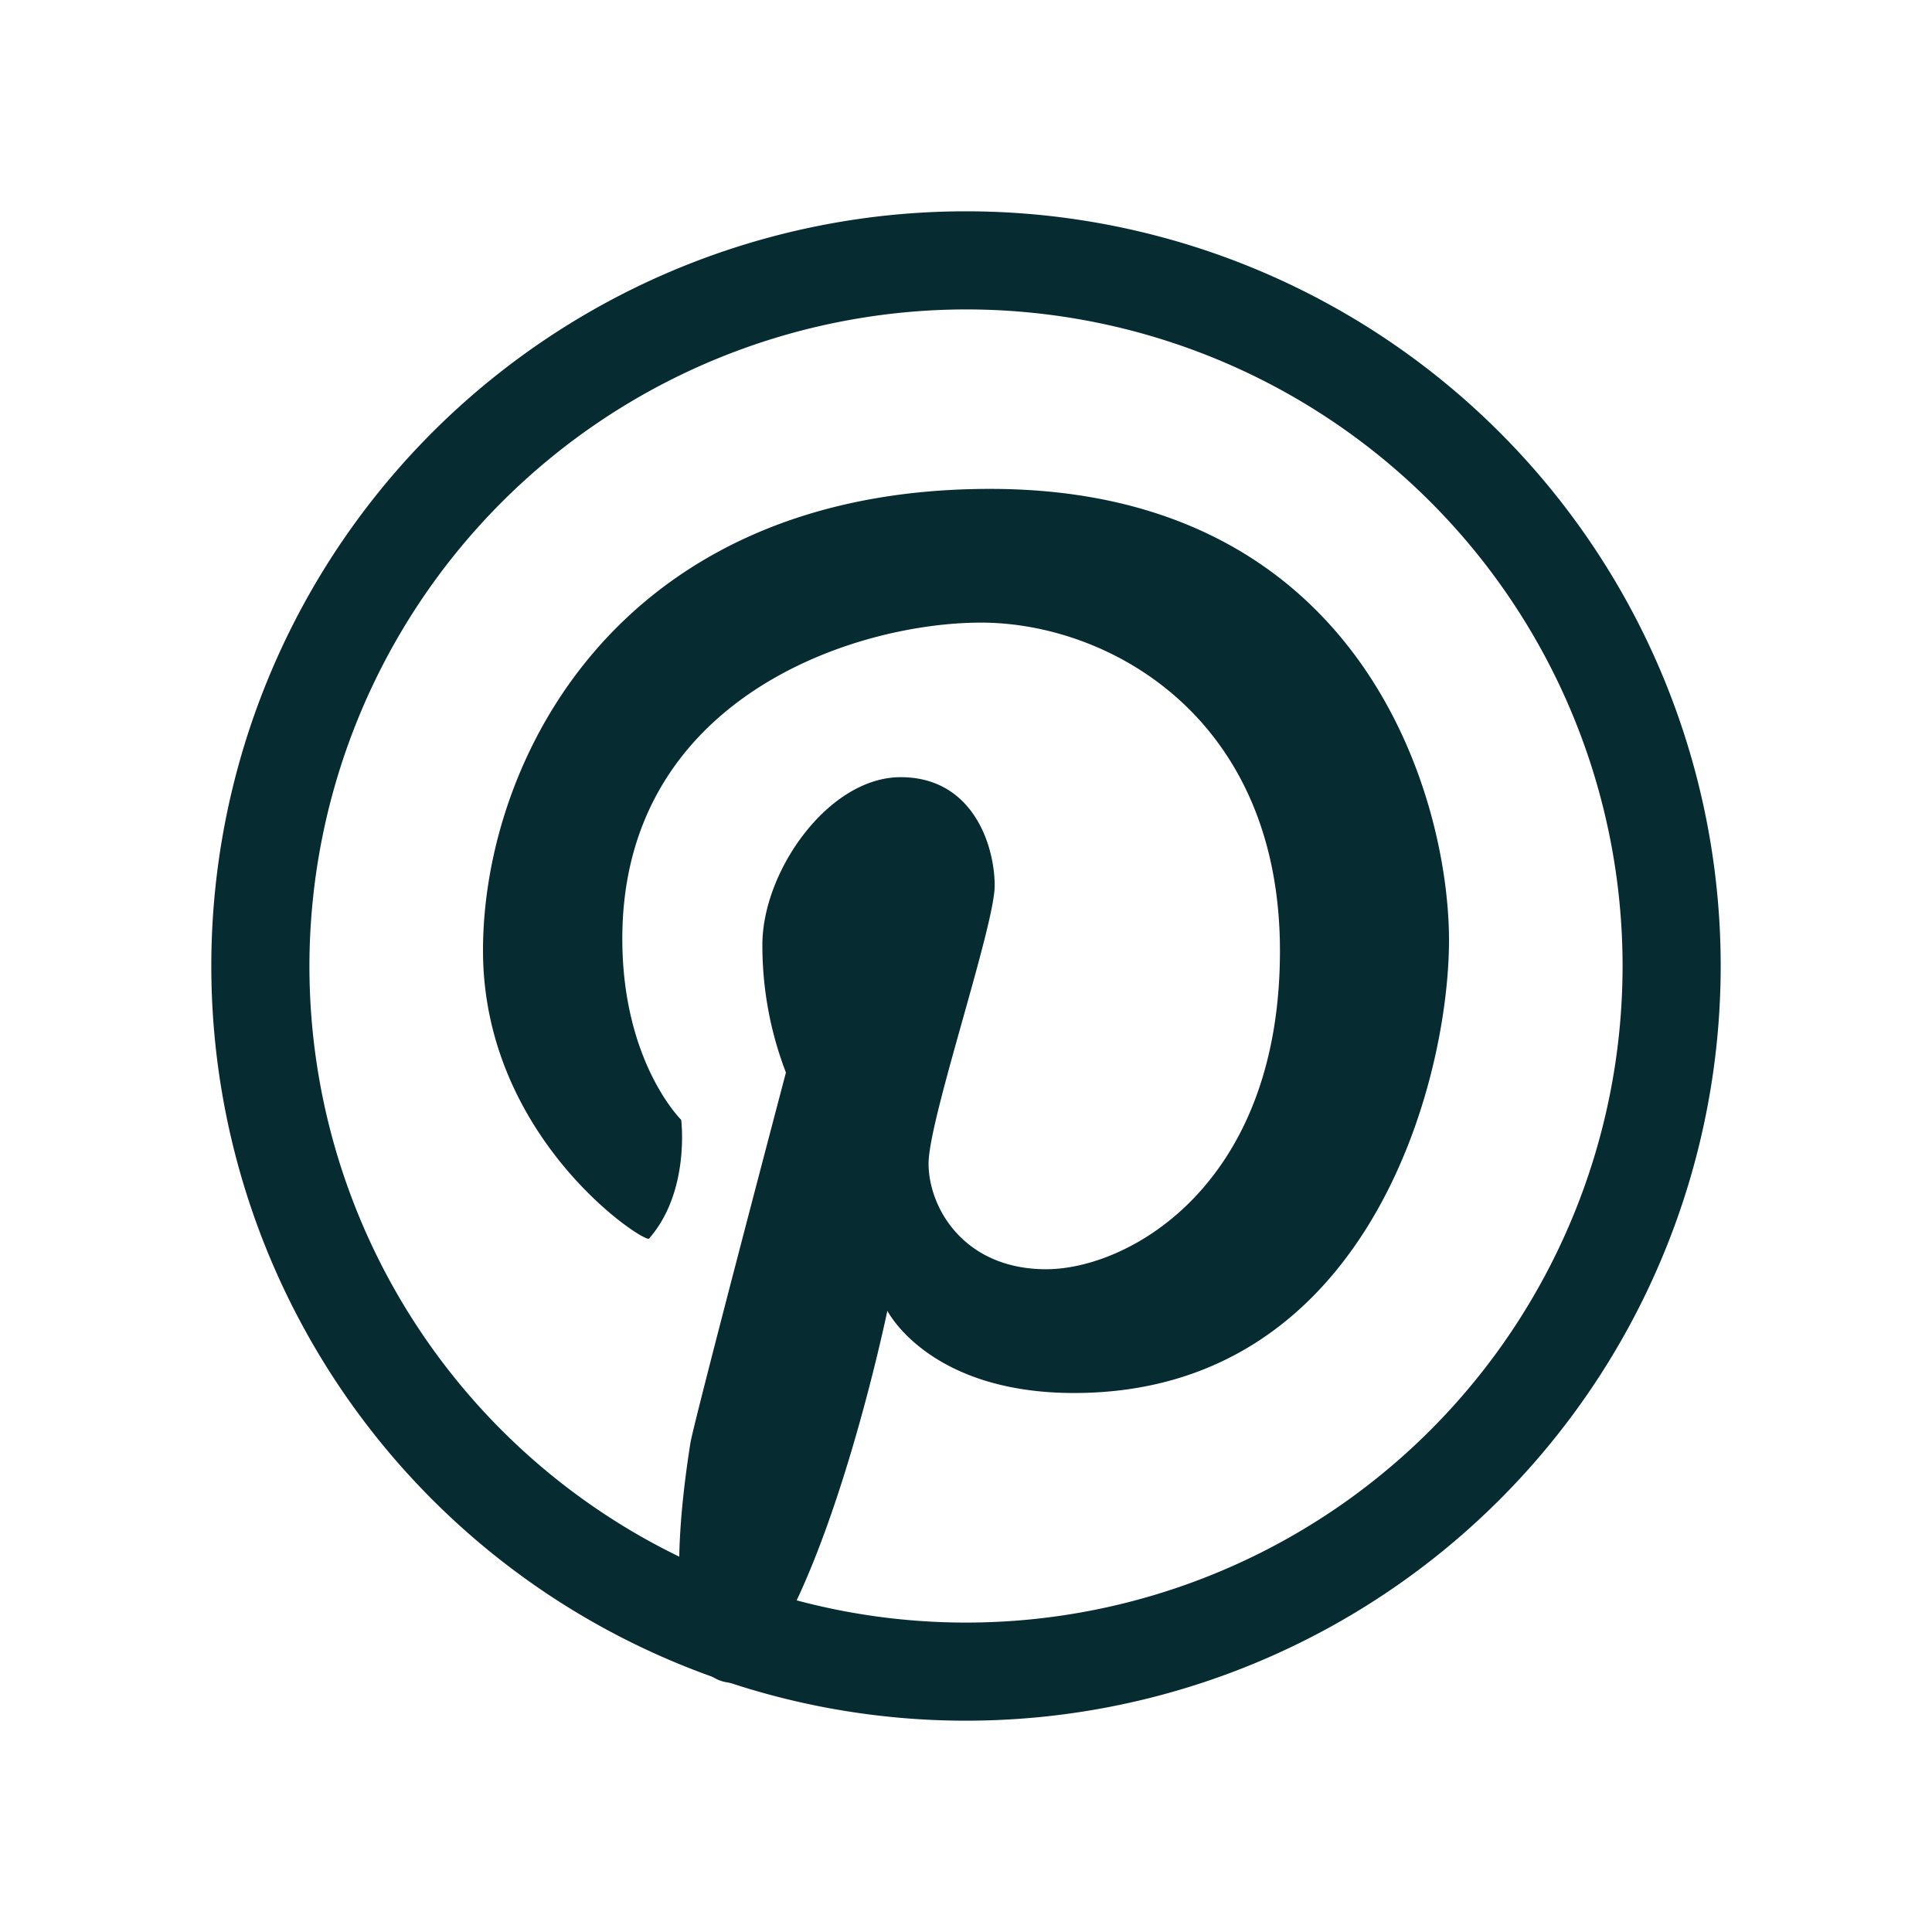 <?xml version="1.0"?><svg data-name="Layer 1" id="Layer_1" viewBox="0 0 128 128" xmlns="http://www.w3.org/2000/svg"><defs><style>.cls-1{fill:#062b31;}</style></defs><title/><path class="cls-1" d="M64,20.5A43.5,43.5,0,1,1,20.5,64,43.55,43.55,0,0,1,64,20.5M64,14a50,50,0,1,0,50,50A50,50,0,0,0,64,14Z"/><path class="cls-1" d="M43,82.06c-.29.33-11-6.62-11-19.09s8.86-30.58,33.6-30.58S96,52.94,96,62.29s-5.36,30-24.84,30c-9.64,0-12.37-5.45-12.37-5.45s-3.86,18.68-9.33,24.49c0,0-6.64,2.88-3.72-15.72.21-1.34,6.33-24.55,6.33-24.55a23.44,23.44,0,0,1-1.56-8.47c0-4.87,4.38-11.1,9.16-11.1S65.9,56,65.9,58.68s-4.38,15.49-4.38,18.41,2.34,7,7.79,7S84.8,78.55,84.8,63,73.4,41.25,65,41.25s-23.77,5-23.77,20.94c0,8.18,3.9,12,3.9,12S45.74,78.94,43,82.06Z"/></svg>